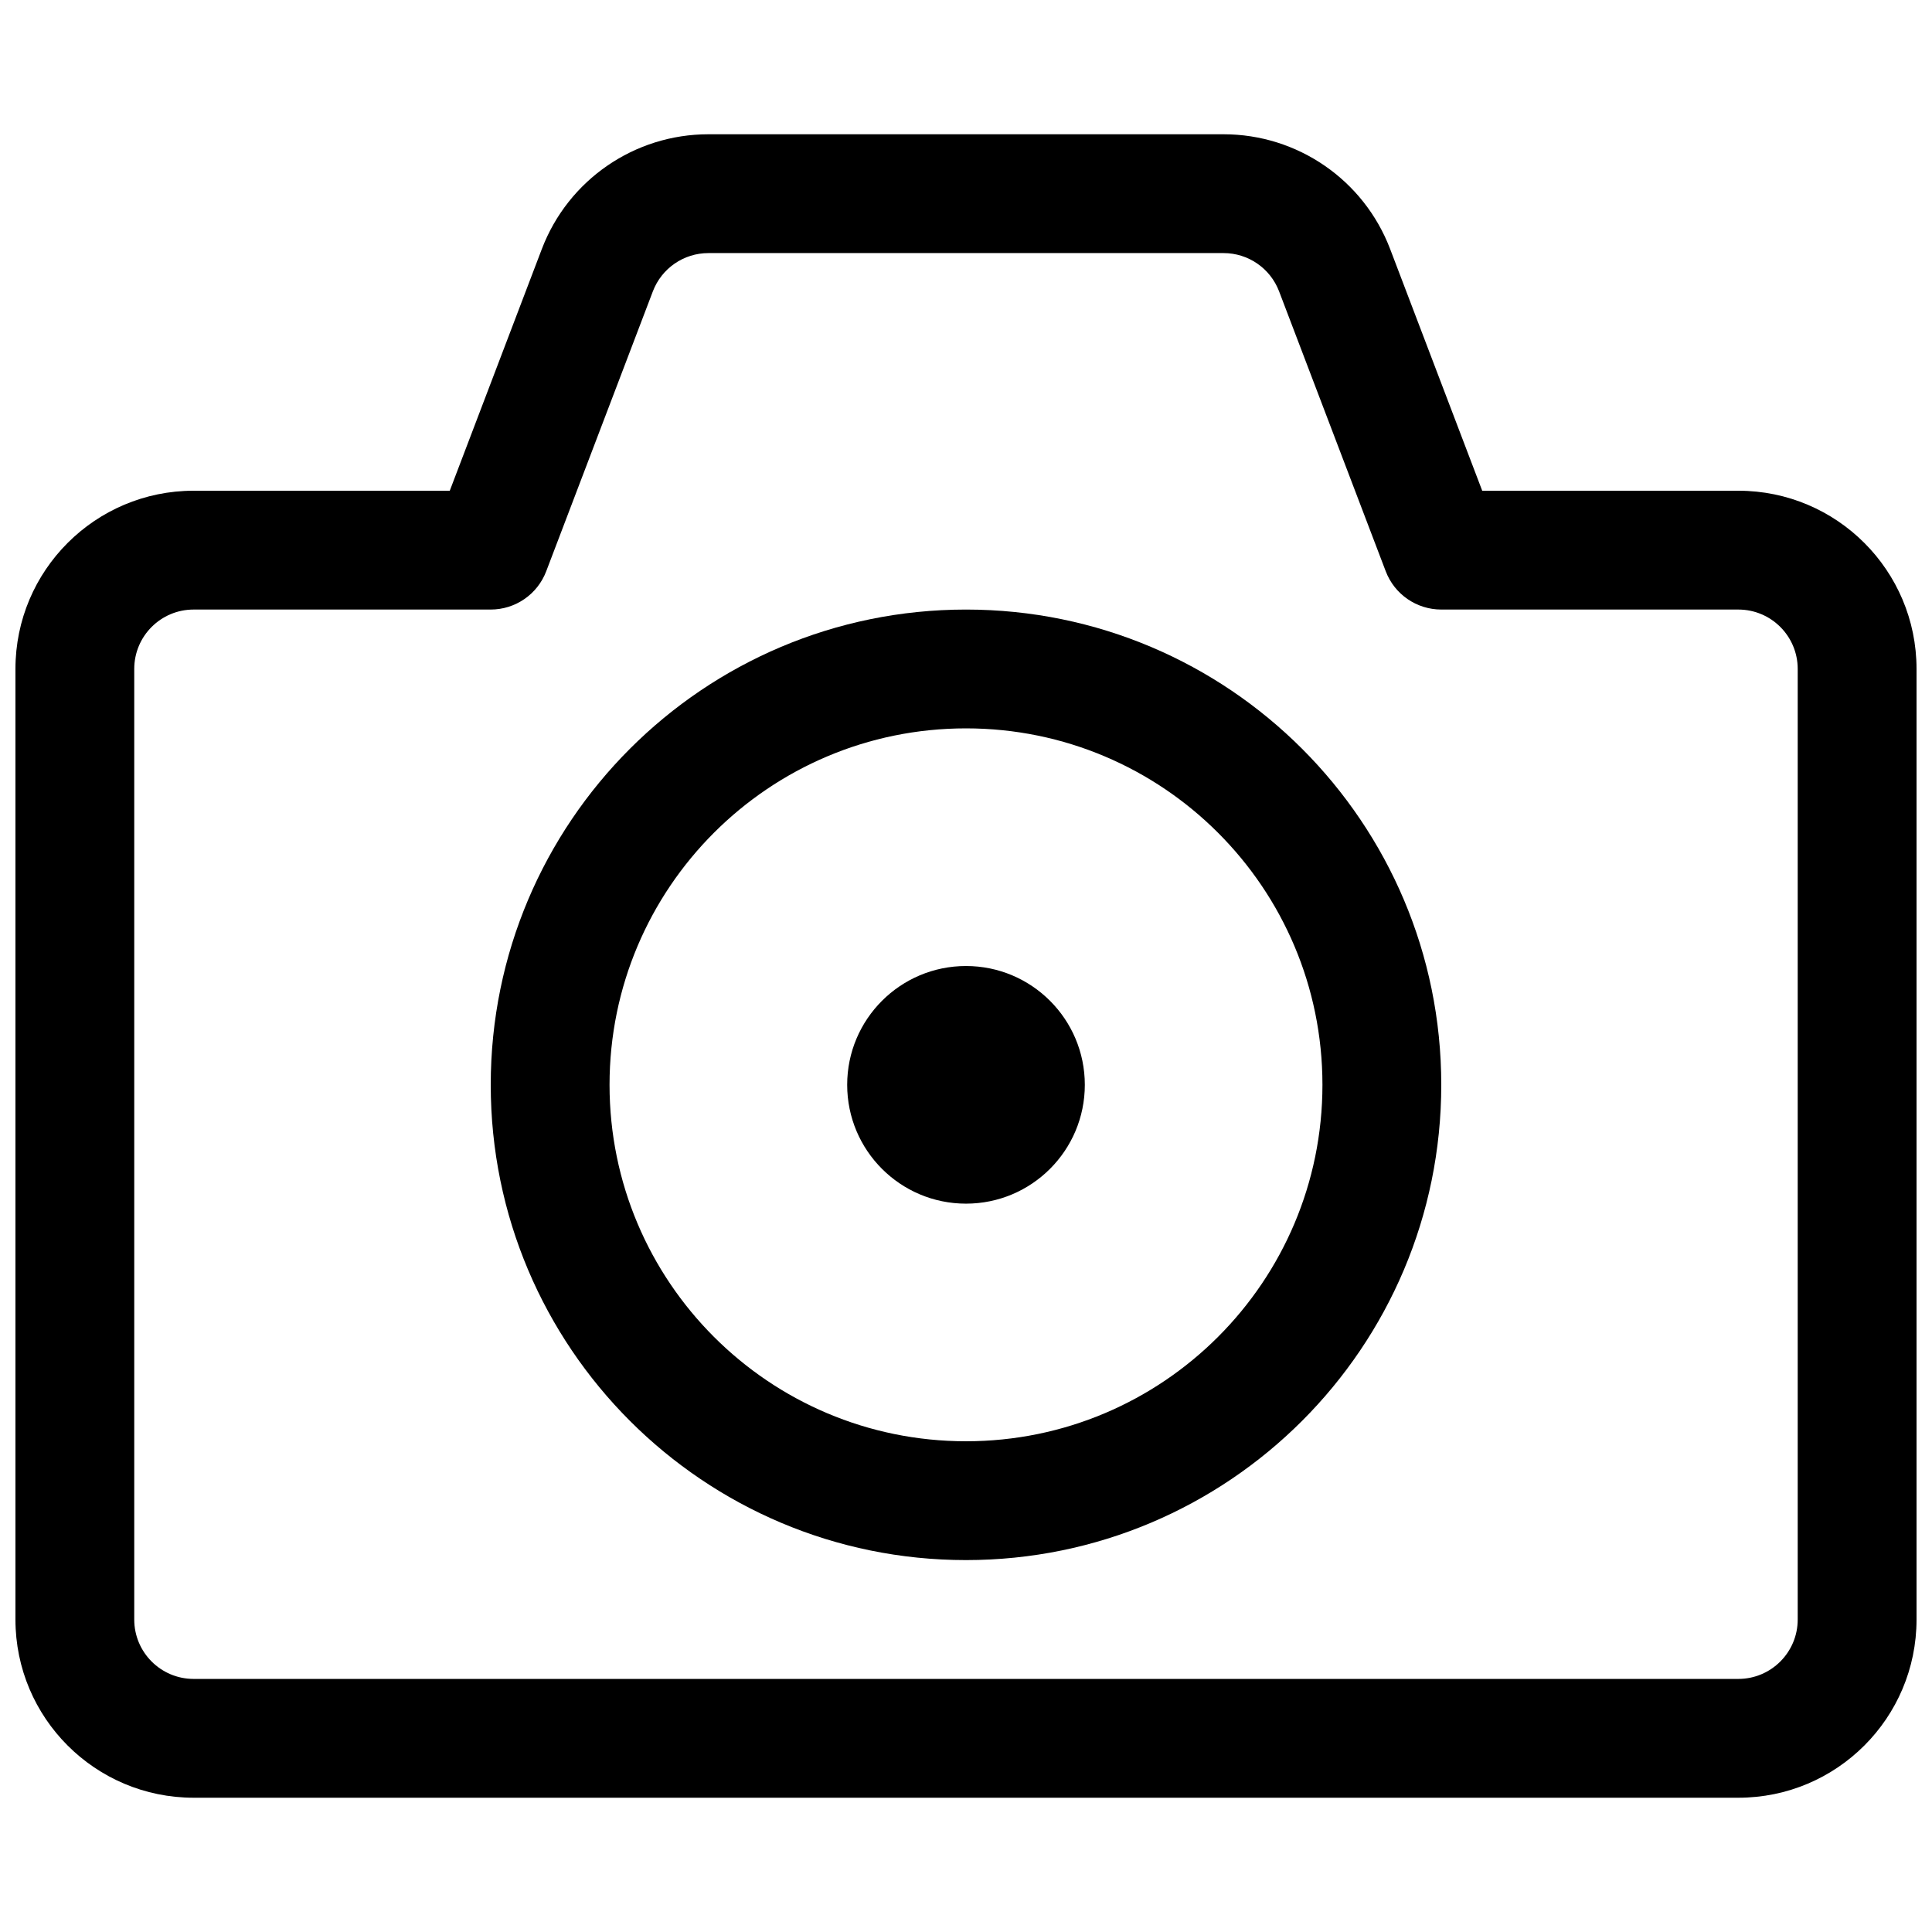 <?xml version="1.0" encoding="UTF-8"?>
<!-- Uploaded to: ICON Repo, www.iconrepo.com, Generator: ICON Repo Mixer Tools -->
<svg width="800px" height="800px" version="1.1" viewBox="144 144 512 512" xmlns="http://www.w3.org/2000/svg">
 <defs>
  <clipPath id="a">
   <path d="m148.09 179h503.81v442h-503.81z"/>
  </clipPath>
 </defs>
 <path d="m400 462.98c-17.391 0-31.488-14.098-31.488-31.488s14.098-31.488 31.488-31.488 31.488 14.098 31.488 31.488-14.098 31.488-31.488 31.488z"/>
 <path d="m274.05 431.49c0-69.562 56.391-125.95 125.95-125.95 69.559 0 125.95 56.391 125.95 125.95 0 69.559-56.391 125.95-125.95 125.95-69.562 0-125.95-56.391-125.95-125.95zm125.95-94.465c-52.172 0-94.465 42.293-94.465 94.465 0 52.168 42.293 94.461 94.465 94.461 52.168 0 94.461-42.293 94.461-94.461 0-52.172-42.293-94.465-94.461-94.465z" fill-rule="evenodd"/>
 <g clip-path="url(#a)">
  <path d="m287.59 210c6.977-18.316 24.539-30.418 44.137-30.418h136.54c19.598 0 37.16 12.102 44.137 30.418l24.398 64.047h67.871c26.086 0 47.23 21.145 47.23 47.23v251.91c0 26.086-21.145 47.23-47.23 47.23h-409.35c-26.082 0-47.23-21.145-47.23-47.23v-251.91c0-26.086 21.148-47.23 47.23-47.23h67.871zm44.137 1.07c-6.531 0-12.387 4.035-14.711 10.141l-28.262 74.184c-2.324 6.106-8.18 10.141-14.711 10.141h-78.723c-8.695 0-15.742 7.047-15.742 15.742v251.91c0 8.695 7.047 15.742 15.742 15.742h409.35c8.695 0 15.742-7.047 15.742-15.742v-251.91c0-8.695-7.047-15.742-15.742-15.742h-78.723c-6.531 0-12.387-4.035-14.711-10.141l-28.262-74.184c-2.324-6.106-8.18-10.141-14.711-10.141z" fill-rule="evenodd"/>
 </g>
</svg>